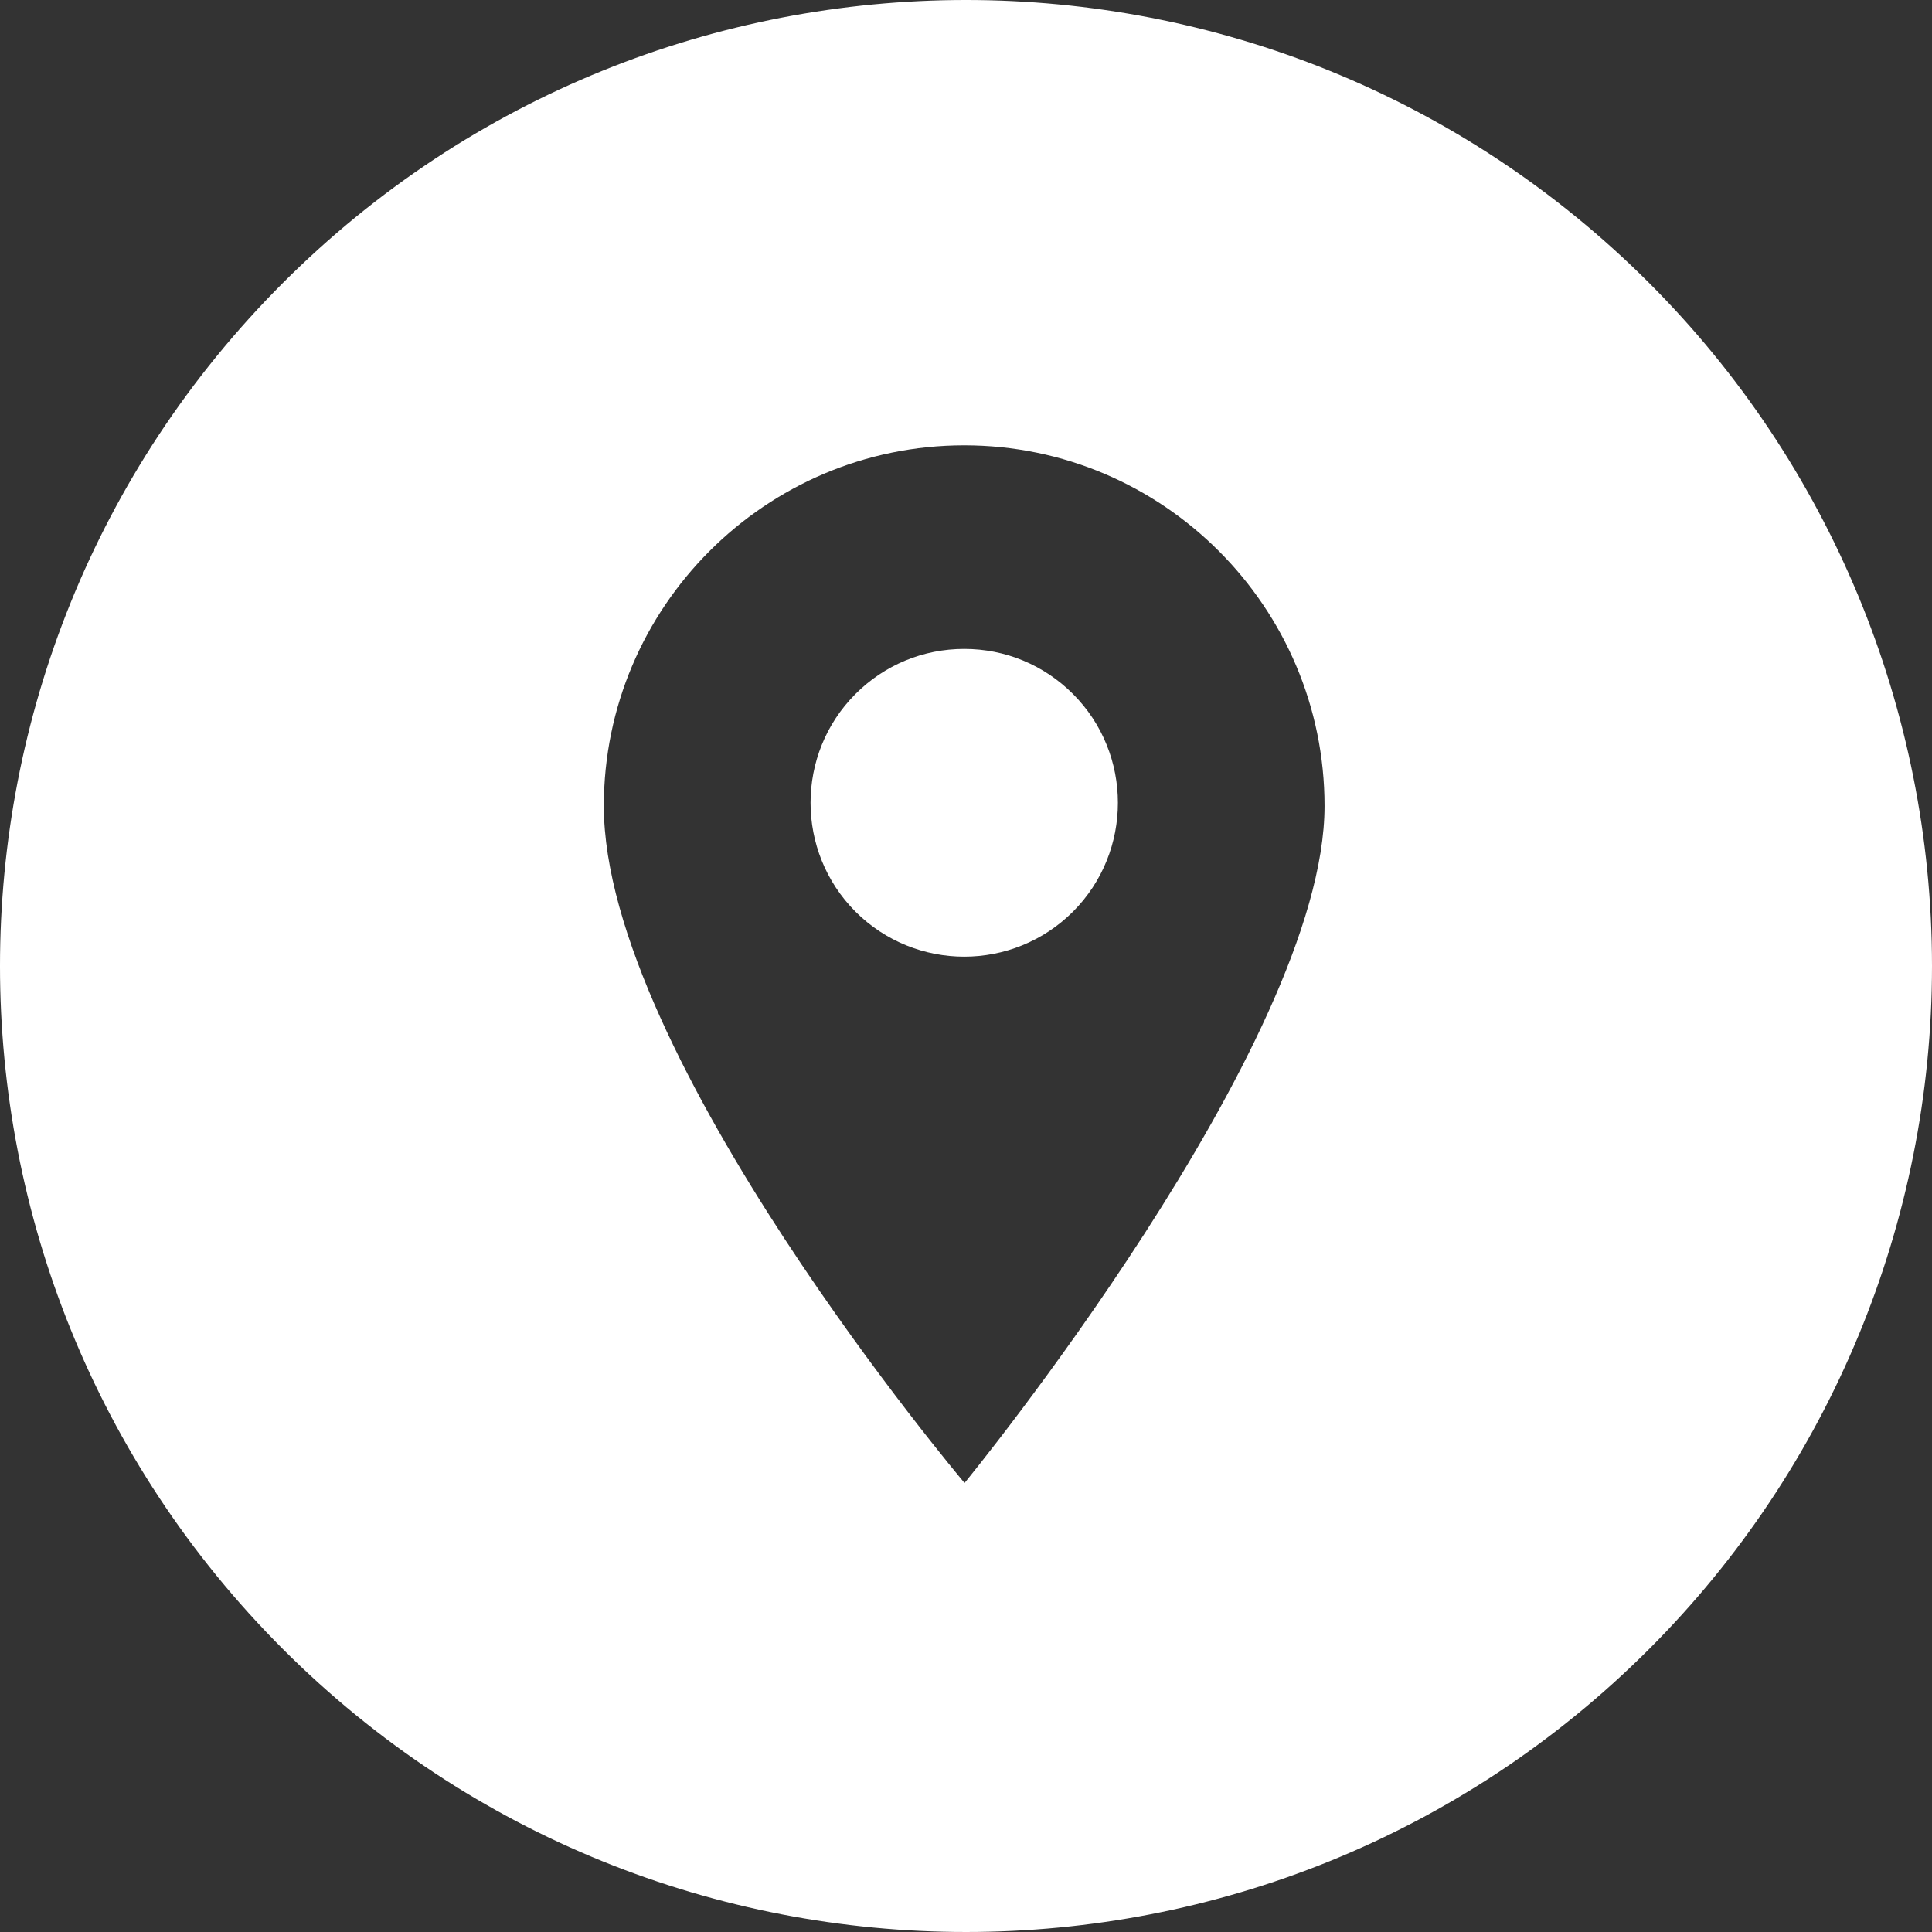 <?xml version="1.0" encoding="UTF-8"?> <svg xmlns="http://www.w3.org/2000/svg" width="24" height="24" viewBox="0 0 24 24" fill="none"><rect x="0" y="0" width="24" height="24" fill="#333333" stroke="none"/> <path fill-rule="evenodd" clip-rule="evenodd" d="M3.513 3.516C8.199 -1.171 15.797 -1.172 20.484 3.513C22.735 5.763 23.999 8.815 24 11.997C24.001 15.18 22.737 18.233 20.487 20.484C15.801 25.171 8.203 25.172 3.516 20.487C-1.171 15.801 -1.172 8.203 3.513 3.516ZM7.501 10.012C7.501 7.542 9.51 5.532 11.978 5.532C14.446 5.532 16.454 7.542 16.454 10.012C16.454 12.965 11.982 18.422 11.982 18.422C11.982 18.422 7.501 13.118 7.501 10.012ZM11.978 11.884C12.467 11.884 12.956 11.697 13.329 11.325C14.073 10.579 14.073 9.366 13.329 8.621C12.968 8.26 12.488 8.061 11.978 8.061C11.468 8.061 10.988 8.26 10.627 8.621C9.883 9.366 9.883 10.579 10.627 11.325C11 11.697 11.489 11.884 11.978 11.884Z" fill="white"></path> </svg> 